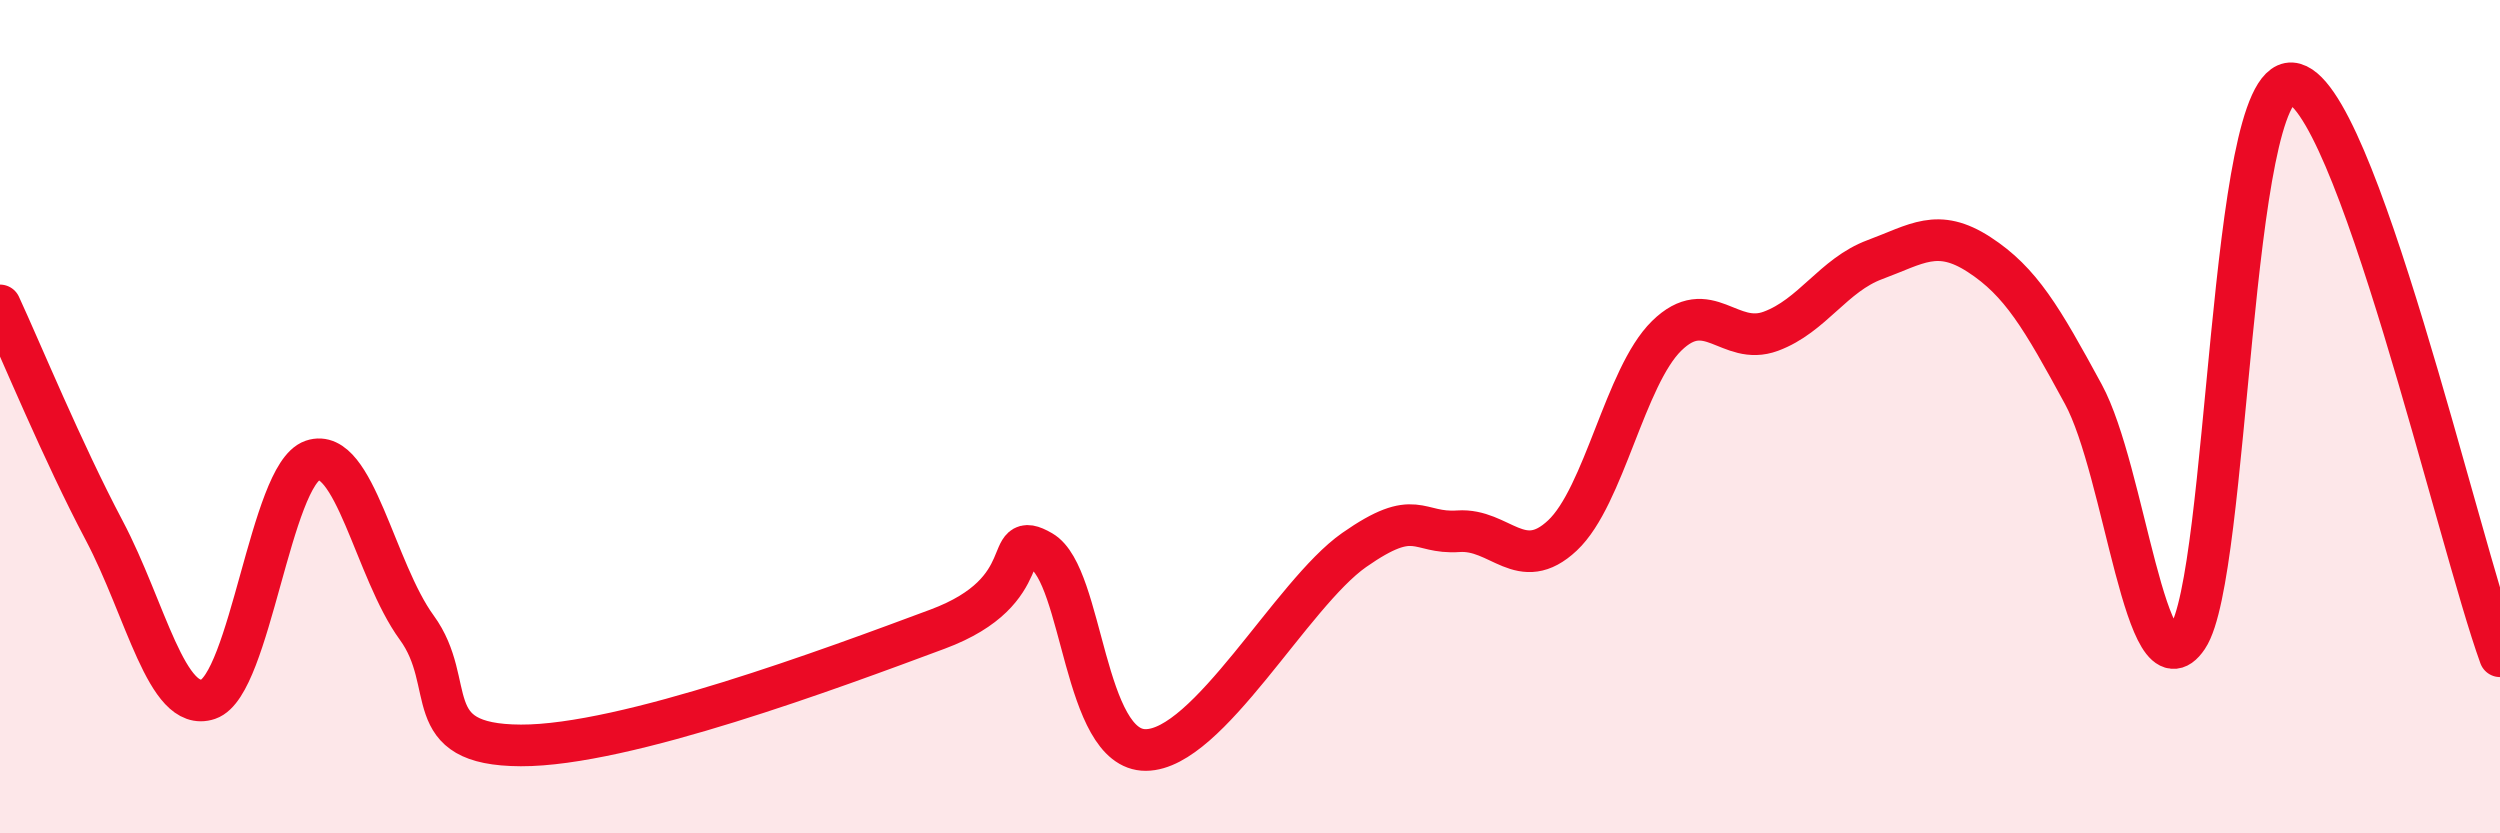 
    <svg width="60" height="20" viewBox="0 0 60 20" xmlns="http://www.w3.org/2000/svg">
      <path
        d="M 0,7.33 C 0.5,8.41 1.5,10.84 2.5,12.73 C 3.5,14.62 4,17.12 5,16.78 C 6,16.44 6.5,11.39 7.5,11.05 C 8.5,10.71 9,13.69 10,15.06 C 11,16.43 10,17.88 12.5,17.89 C 15,17.9 20,16.03 22.5,15.1 C 25,14.17 24,12.65 25,13.23 C 26,13.81 26,18.01 27.5,18 C 29,17.99 31,14.25 32.5,13.2 C 34,12.15 34,12.82 35,12.75 C 36,12.68 36.5,13.79 37.5,12.85 C 38.5,11.91 39,9.04 40,8.06 C 41,7.08 41.5,8.32 42.5,7.95 C 43.5,7.58 44,6.6 45,6.23 C 46,5.86 46.5,5.46 47.5,6.11 C 48.5,6.76 49,7.62 50,9.46 C 51,11.3 51.5,16.79 52.5,15.3 C 53.5,13.81 53.5,1.91 55,2 C 56.5,2.09 59,13 60,15.75L60 20L0 20Z"
        fill="#EB0A25"
        opacity="0.1"
        stroke-linecap="round"
        stroke-linejoin="round"
      />
      <path
        d="M 0,7.33 C 0.5,8.41 1.5,10.84 2.5,12.73 C 3.5,14.62 4,17.12 5,16.78 C 6,16.44 6.5,11.39 7.5,11.05 C 8.5,10.71 9,13.69 10,15.06 C 11,16.43 10,17.88 12.5,17.89 C 15,17.9 20,16.03 22.5,15.1 C 25,14.17 24,12.65 25,13.23 C 26,13.81 26,18.01 27.5,18 C 29,17.99 31,14.25 32.5,13.2 C 34,12.15 34,12.82 35,12.75 C 36,12.68 36.5,13.79 37.5,12.85 C 38.5,11.91 39,9.04 40,8.06 C 41,7.08 41.5,8.32 42.5,7.95 C 43.5,7.58 44,6.6 45,6.23 C 46,5.86 46.5,5.46 47.5,6.11 C 48.5,6.76 49,7.62 50,9.46 C 51,11.3 51.5,16.79 52.5,15.3 C 53.5,13.81 53.5,1.91 55,2 C 56.5,2.09 59,13 60,15.75"
        stroke="#EB0A25"
        stroke-width="1"
        fill="none"
        stroke-linecap="round"
        stroke-linejoin="round"
      />
    </svg>
  